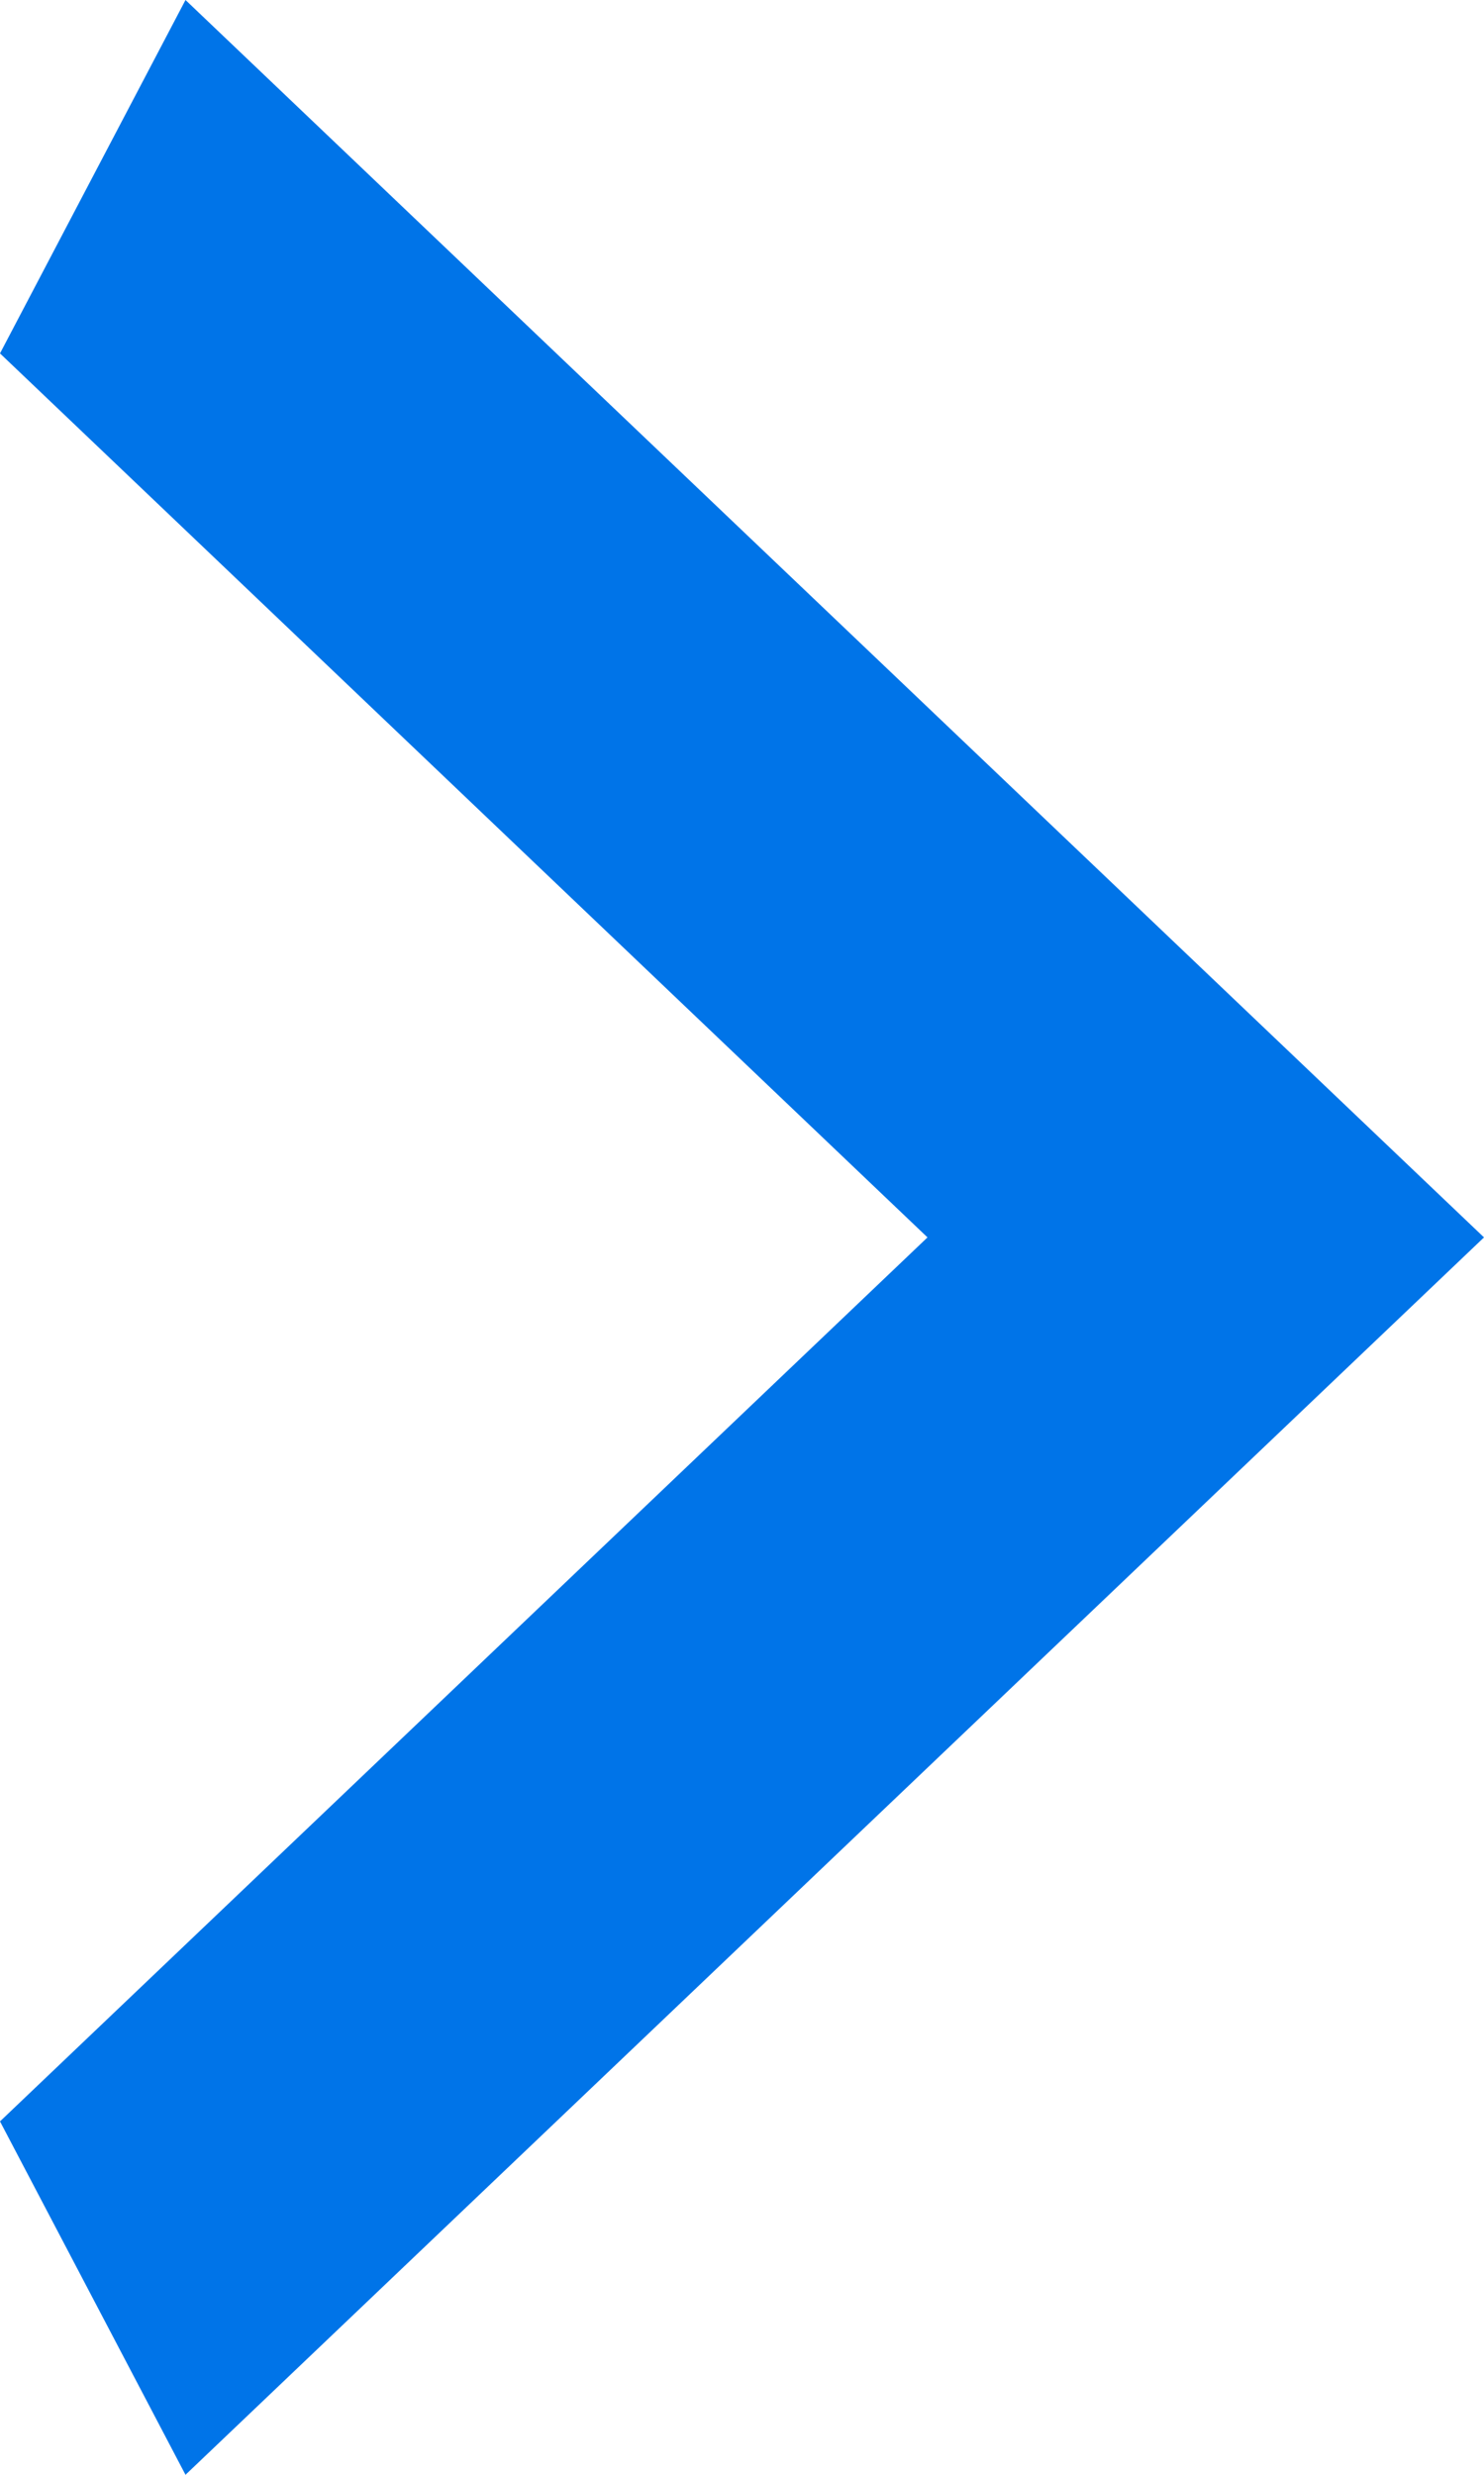 <svg width="3" height="5" viewBox="0 0 3 5" fill="none" xmlns="http://www.w3.org/2000/svg">
<path id="Vector" d="M6.28631e-08 4.286L1.875 2.5L1.04772e-08 0.714L0.375 0L3 2.5L0.375 5L6.28631e-08 4.286Z" fill="#0074E8"/>
</svg>

